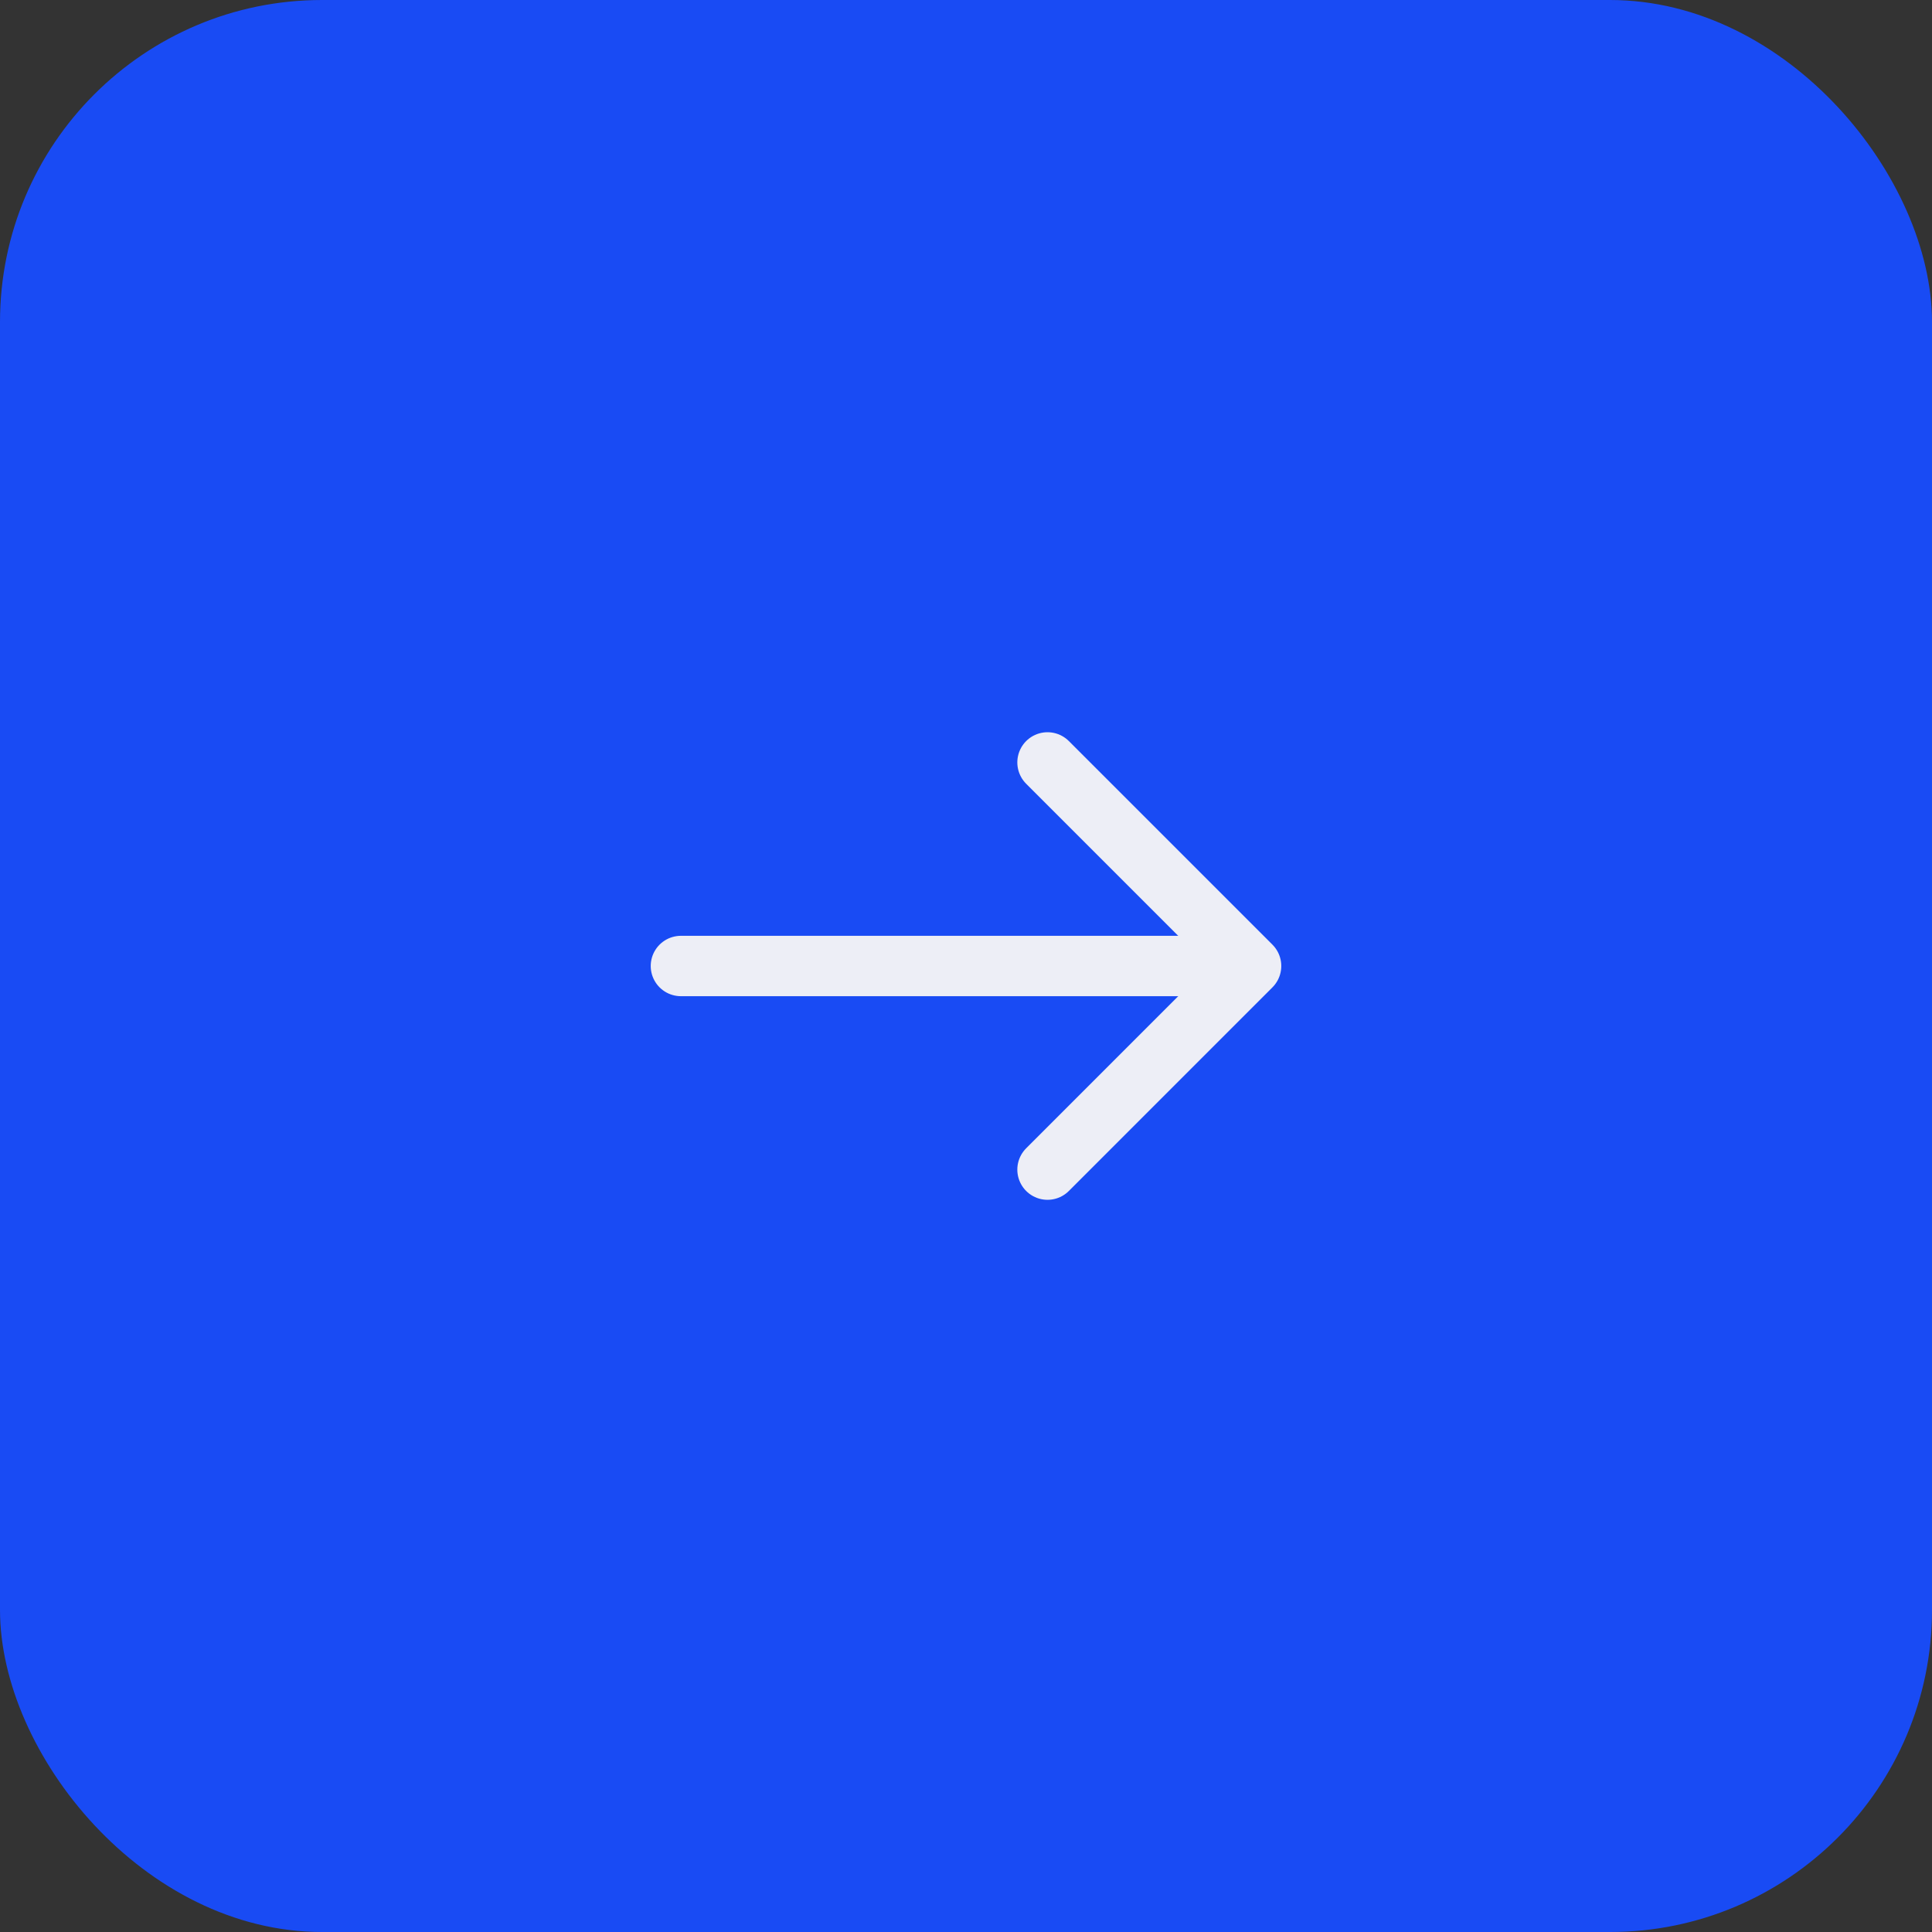 <?xml version="1.0" encoding="UTF-8"?> <svg xmlns="http://www.w3.org/2000/svg" width="48" height="48" viewBox="0 0 48 48" fill="none"><rect x="0" y="0" width="48" height="48" fill="#333333" stroke="none"/><rect width="48" height="48" rx="8" fill="#194BF4"></rect><path d="M26.025 18.942L31.083 24L26.025 29.059" stroke="#EDEEF6" stroke-width="1.5" stroke-miterlimit="10" stroke-linecap="round" stroke-linejoin="round"></path><path d="M16.917 24H30.942" stroke="#EDEEF6" stroke-width="1.5" stroke-miterlimit="10" stroke-linecap="round" stroke-linejoin="round"></path></svg> 